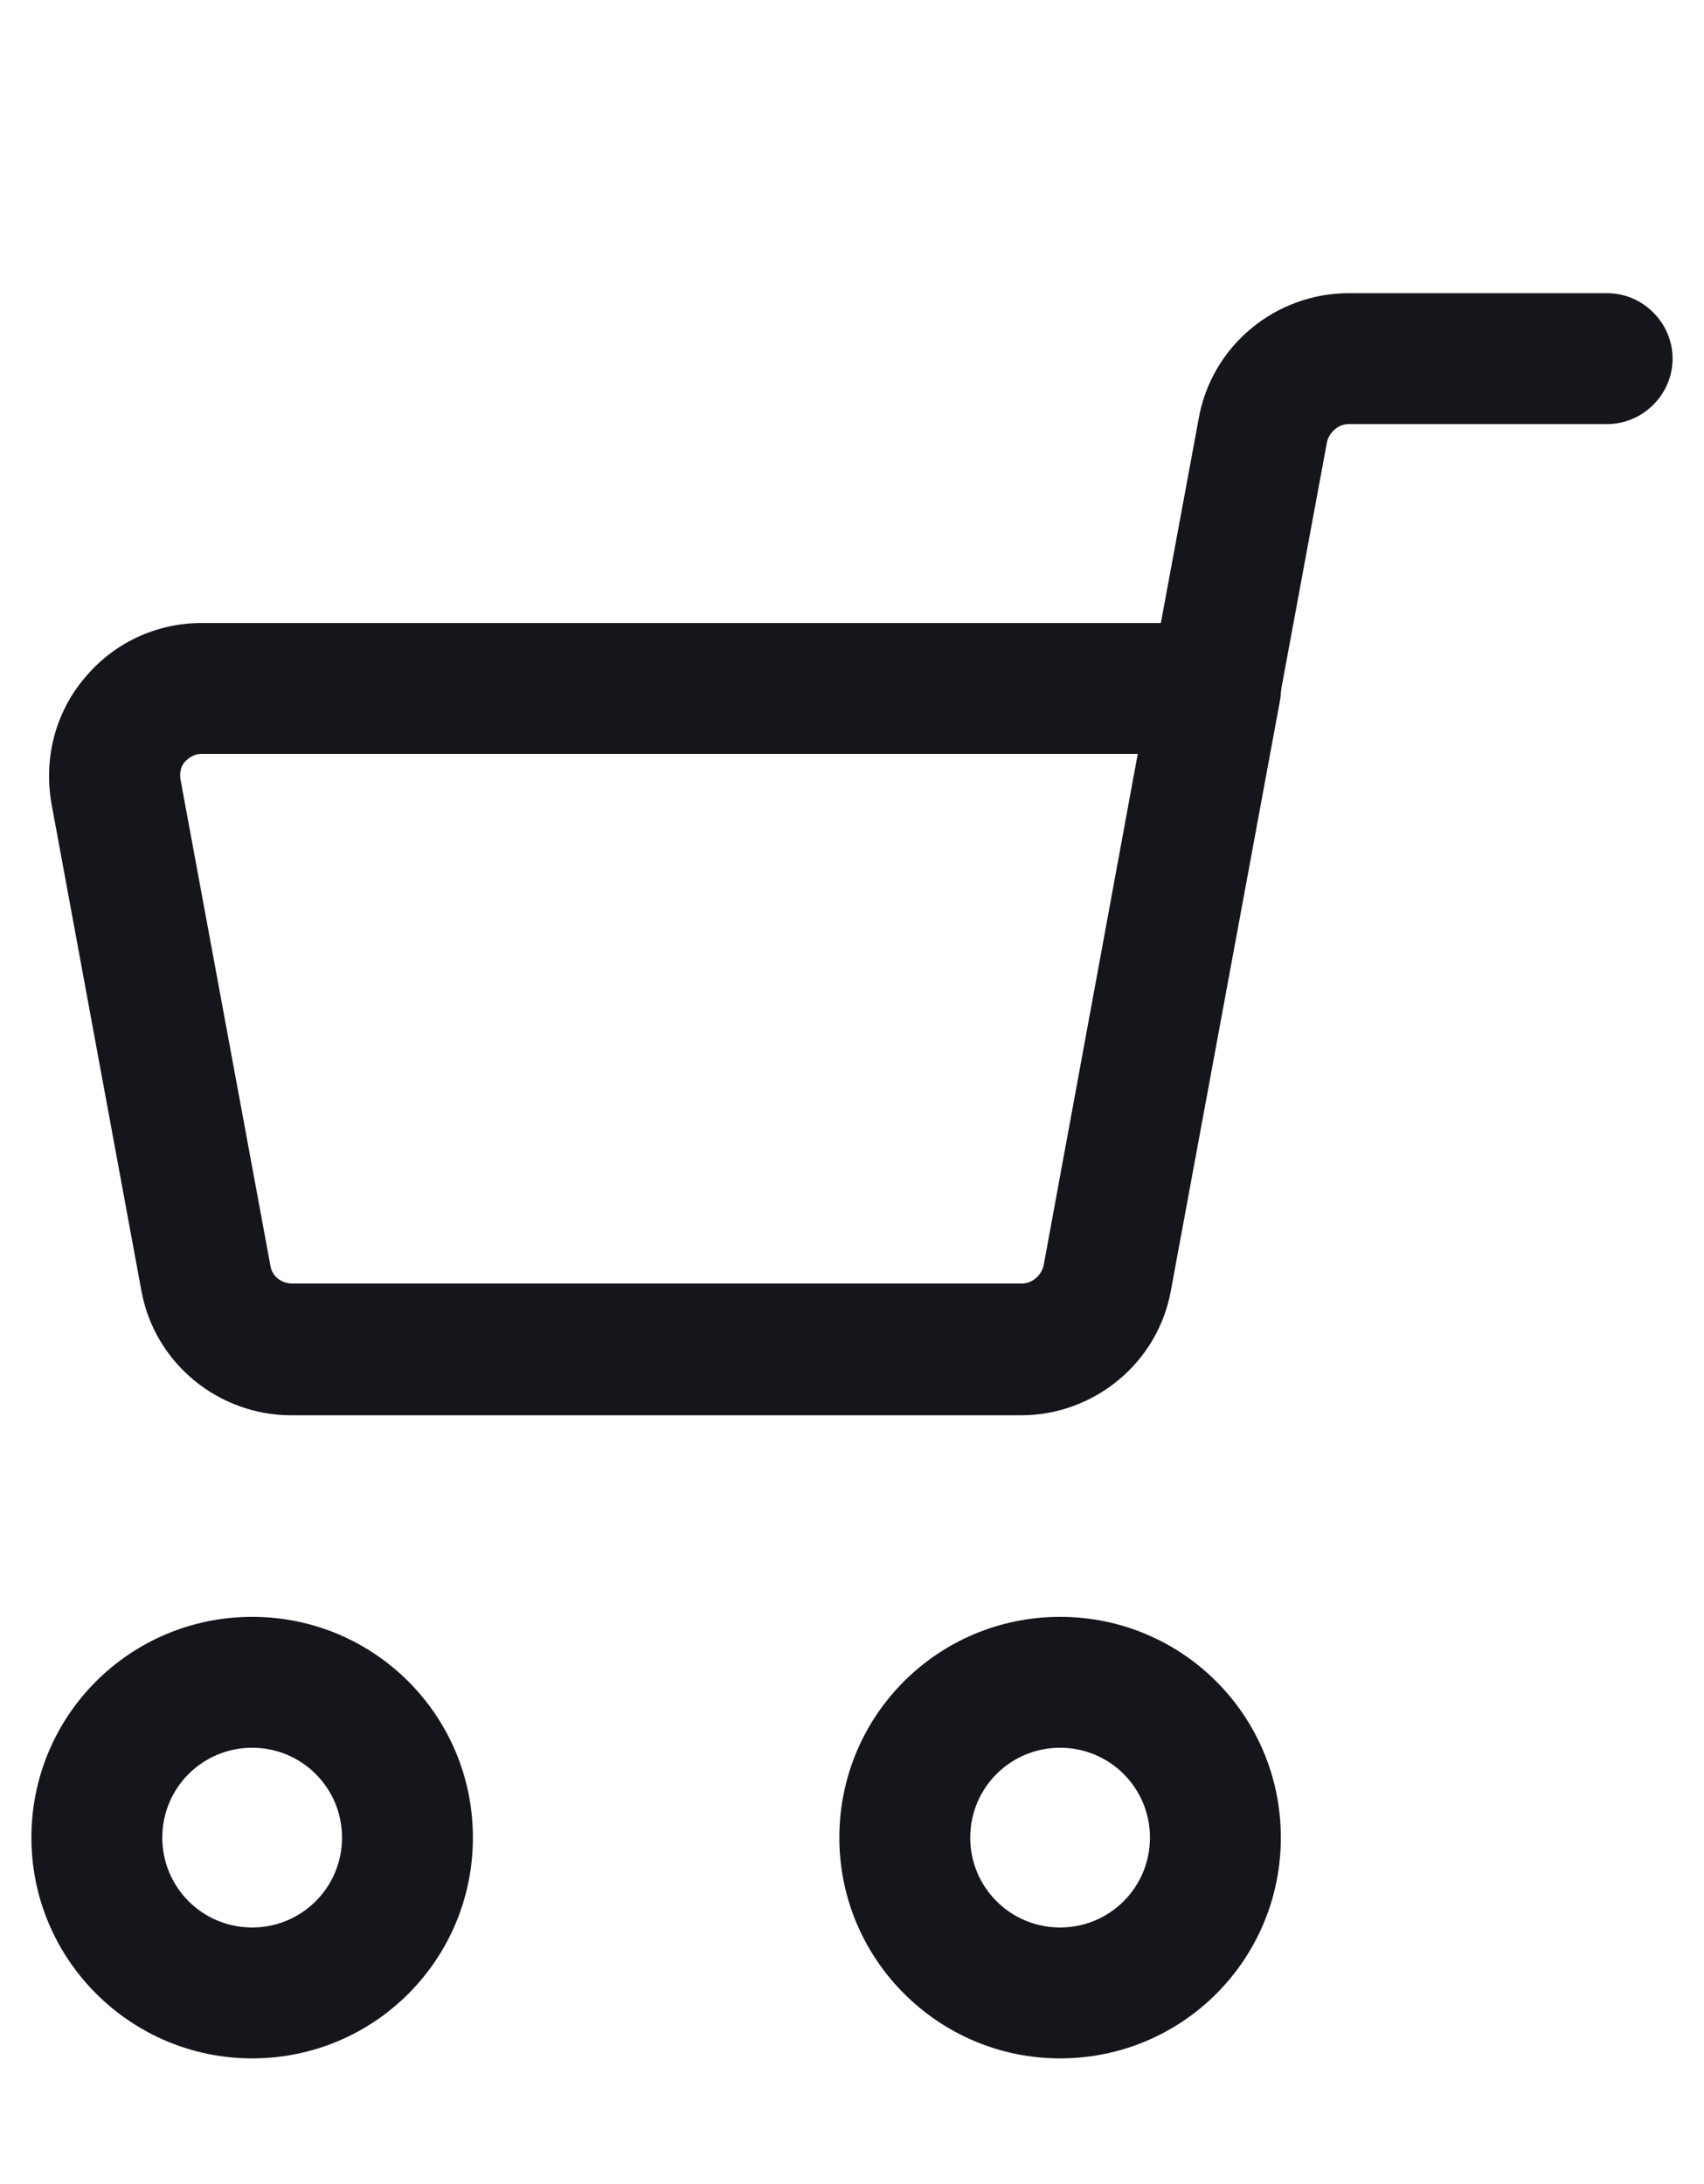 <?xml version="1.0" encoding="UTF-8"?>
<svg xmlns="http://www.w3.org/2000/svg" version="1.1" viewBox="0 0 19.53 25.03">
  <defs>
    <style>
      .cls-1 {
        fill: #15151c;
      }
    </style>
  </defs>
  <!-- Generator: Adobe Illustrator 28.7.1, SVG Export Plug-In . SVG Version: 1.2.0 Build 142)  -->
  <g>
    <g id="Layer_1">
      <g>
        <path class="cls-1" d="M11.7,16.22H3.34c-.84,0-1.57-.6-1.72-1.43l-1.03-5.58c-.09-.51.04-1.04.38-1.44.33-.4.82-.63,1.34-.63h11.62c.22,0,.43.1.58.27.14.17.2.4.16.62l-1.25,6.76c-.15.83-.88,1.43-1.72,1.43ZM2.31,8.64c-.1,0-.16.06-.19.09-.03.03-.07.1-.05.21l1.03,5.57c.02.12.13.2.25.2h8.36c.12,0,.22-.09.25-.2l1.08-5.87H2.31Z"/>
        <path class="cls-1" d="M13.93,8.64s-.09,0-.14-.01c-.41-.07-.68-.47-.6-.87l.55-2.97c.15-.83.88-1.43,1.72-1.43h2.96c.41,0,.75.34.75.75s-.34.75-.75.75h-2.96c-.12,0-.22.09-.25.2l-.55,2.97c-.07.36-.38.61-.74.61Z"/>
        <path class="cls-1" d="M2.89,23.59c-1.39,0-2.53-1.13-2.53-2.53s1.13-2.53,2.53-2.53,2.53,1.13,2.53,2.53-1.13,2.53-2.53,2.53ZM2.89,20.03c-.57,0-1.03.46-1.03,1.03s.46,1.03,1.03,1.03,1.03-.46,1.03-1.03-.46-1.03-1.03-1.03Z"/>
        <path class="cls-1" d="M12.15,23.59c-1.39,0-2.53-1.13-2.53-2.53s1.13-2.53,2.53-2.53,2.53,1.13,2.53,2.53-1.13,2.53-2.53,2.53ZM12.15,20.03c-.57,0-1.03.46-1.03,1.03s.46,1.03,1.03,1.03,1.03-.46,1.03-1.03-.46-1.03-1.03-1.03Z"/>
      </g>
    </g>
  </g>
</svg>